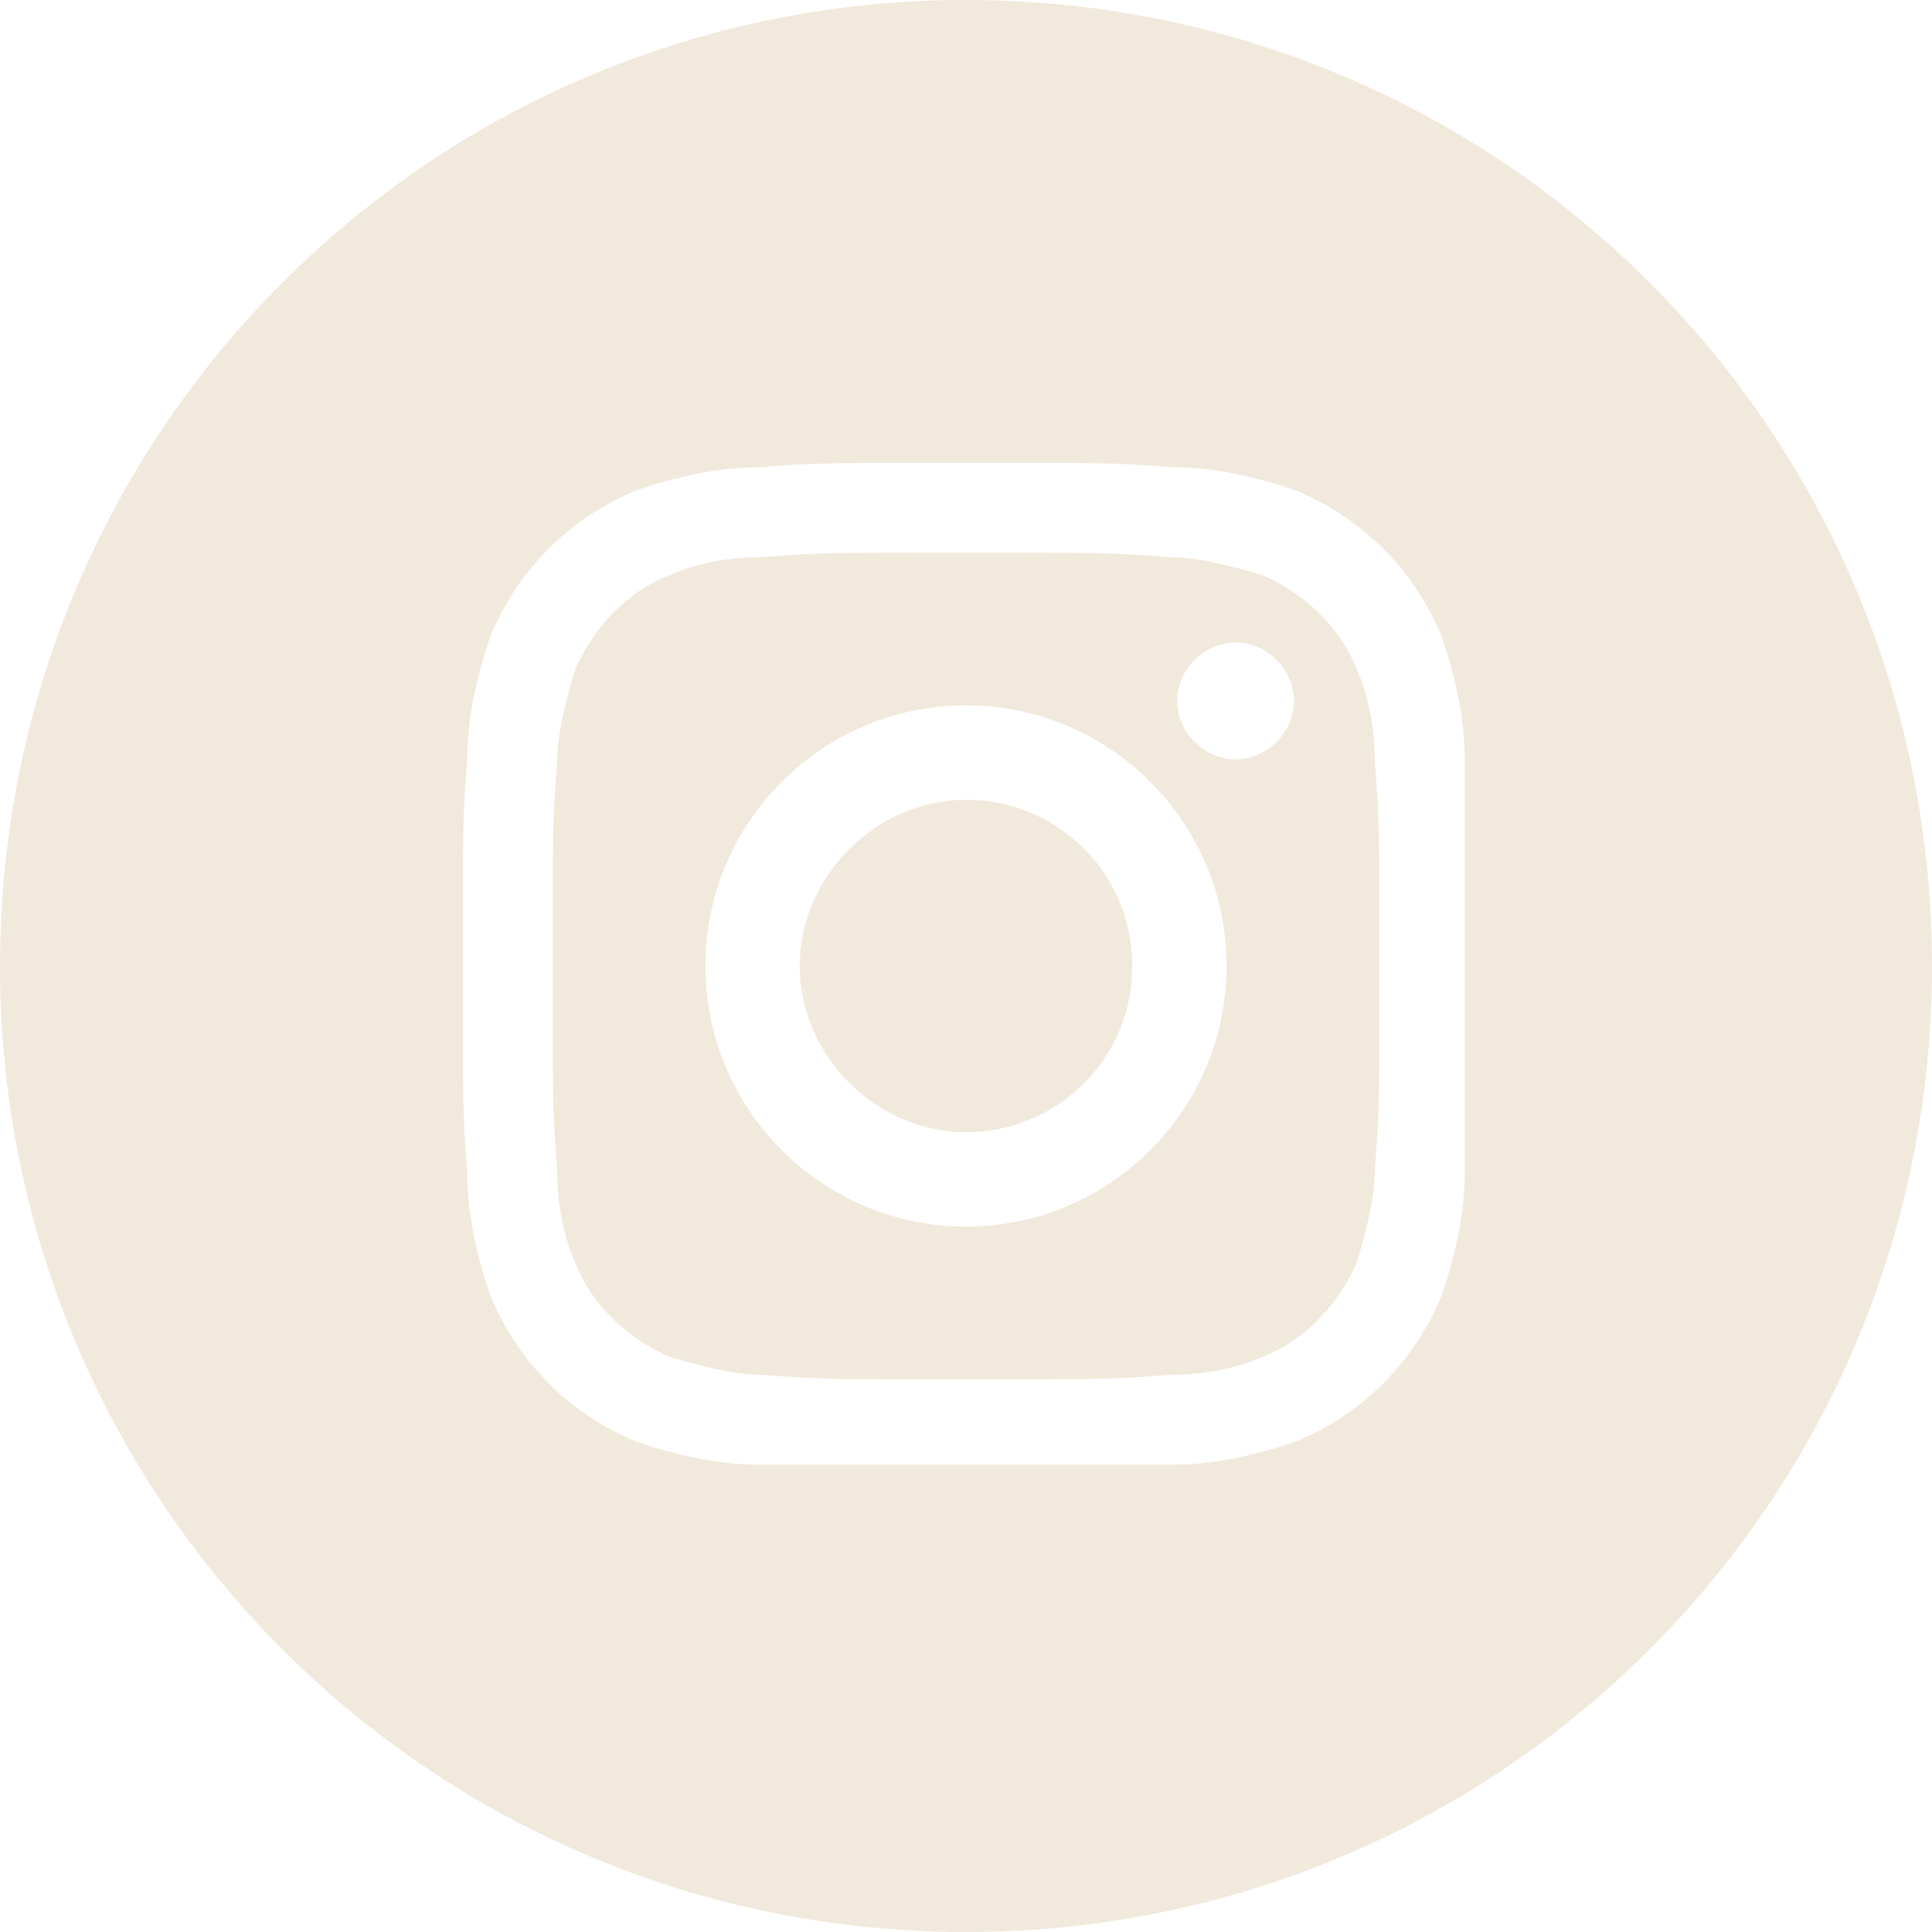 <?xml version="1.0" encoding="UTF-8"?>
<svg id="Layer_1" data-name="Layer 1" xmlns="http://www.w3.org/2000/svg" viewBox="0 0 43 43">
  <defs>
    <style>
      .cls-1 {
        fill: #F1E9DC;
        stroke-width: 0px;
      }
    </style>
  </defs>
  <path class="cls-1" d="m30.2,14.9c-.4-1-1.2-1.7-2.1-2.1-.7-.2-1.4-.4-2.1-.4-1.2-.1-1.5-.1-4.5-.1s-3.3,0-4.5.1c-.7,0-1.4.1-2.1.4-1,.4-1.7,1.2-2.1,2.1-.2.7-.4,1.4-.4,2.1-.1,1.2-.1,1.5-.1,4.5s0,3.3.1,4.5c0,.7.1,1.4.4,2.1.4,1,1.2,1.7,2.1,2.1.7.2,1.4.4,2.1.4,1.2.1,1.5.1,4.5.1s3.3,0,4.5-.1c.7,0,1.4-.1,2.1-.4,1-.4,1.7-1.2,2.1-2.1.2-.7.4-1.4.4-2.1.1-1.2.1-1.5.1-4.5s0-3.3-.1-4.5c0-.7-.1-1.4-.4-2.1h0Zm-8.7,12.4c-3.2,0-5.8-2.6-5.8-5.8s2.6-5.8,5.8-5.8,5.8,2.6,5.8,5.8h0c0,3.2-2.6,5.8-5.8,5.8Zm6-10.4c-.7,0-1.3-.6-1.3-1.3s.6-1.3,1.3-1.3,1.3.6,1.3,1.3-.6,1.3-1.3,1.3h0Zm-2.3,4.6c0,2.1-1.7,3.7-3.7,3.7s-3.7-1.7-3.7-3.7,1.7-3.7,3.7-3.7,3.7,1.6,3.7,3.7h0ZM21.5,0C9.6,0,0,9.6,0,21.5s9.6,21.5,21.5,21.5,21.5-9.6,21.5-21.5S33.4,0,21.5,0h0Zm11.1,26.1c0,.9-.2,1.8-.5,2.7-.6,1.5-1.8,2.7-3.3,3.3-.9.3-1.8.5-2.7.5-1.2,0-1.6,0-4.6,0s-3.4,0-4.6,0c-.9,0-1.8-.2-2.7-.5-1.5-.6-2.7-1.8-3.3-3.3-.3-.9-.5-1.8-.5-2.7-.1-1.2-.1-1.6-.1-4.6s0-3.4.1-4.6c0-.9.2-1.8.5-2.7.6-1.5,1.8-2.7,3.3-3.3.9-.3,1.8-.5,2.7-.5,1.2-.1,1.6-.1,4.6-.1s3.4,0,4.6.1c.9,0,1.8.2,2.7.5,1.5.6,2.7,1.8,3.3,3.3.3.9.5,1.8.5,2.7,0,1.2,0,1.6,0,4.6s0,3.4,0,4.6h0Z"/>
</svg>